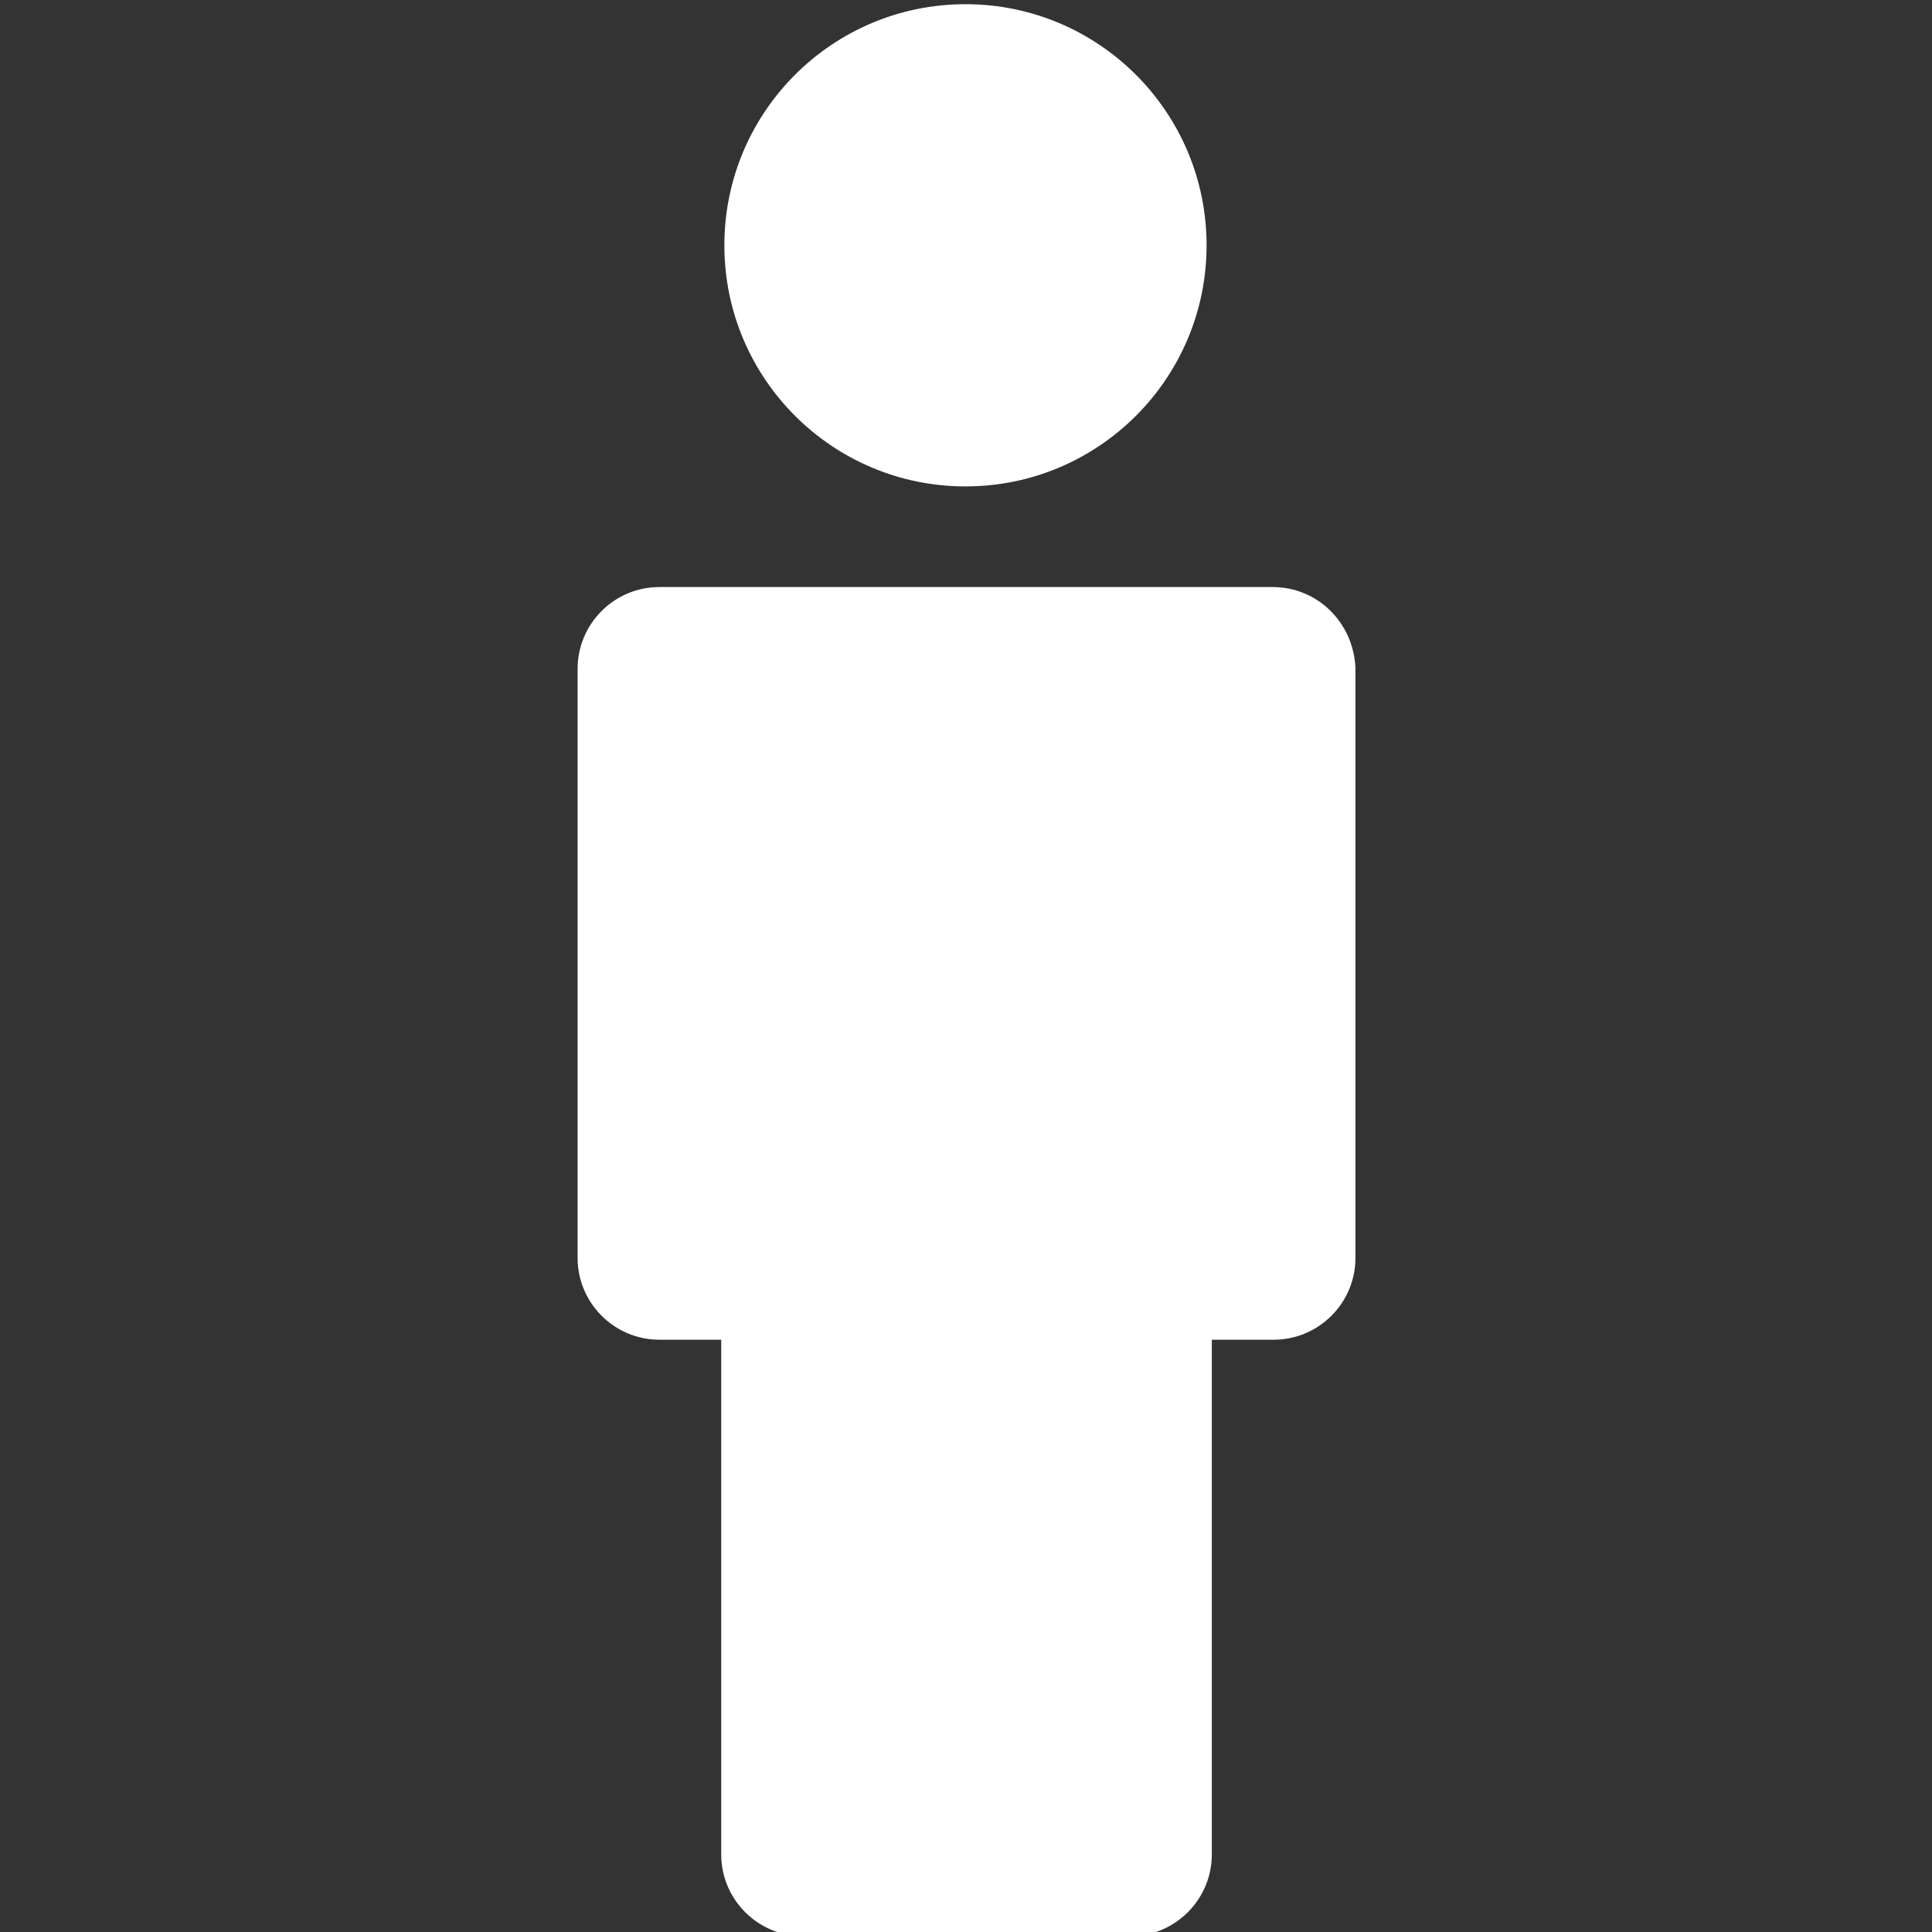 <?xml version="1.0" encoding="utf-8"?>
<!-- Generator: Adobe Illustrator 25.0.1, SVG Export Plug-In . SVG Version: 6.00 Build 0)  -->
<svg version="1.1" id="Capa_1" xmlns="http://www.w3.org/2000/svg" xmlns:xlink="http://www.w3.org/1999/xlink" x="0px" y="0px"
	 viewBox="0 0 184.3 184.3" style="enable-background:new 0 0 184.3 184.3;" xml:space="preserve">
<rect x="0" y="0" width="184.3" height="184.3" fill="#333333" stroke="none"/>
<style type="text/css">
	.st0{fill:#FFFFFF;}
</style>
<g>
	<path class="st0" d="M121.4,56H62.9c-4.3,0-7.8,3.5-7.8,7.8V120c0,4.3,3.5,7.8,7.8,7.8h5.9v49.1c0,4.3,3.5,7.8,7.8,7.8h31.2
		c4.3,0,7.8-3.5,7.8-7.8v-49.1h5.9c4.3,0,7.8-3.5,7.8-7.8V63.7C129.1,59.4,125.7,56,121.4,56z"/>
	<circle class="st0" cx="92.1" cy="23.4" r="23"/>
</g>
</svg>
